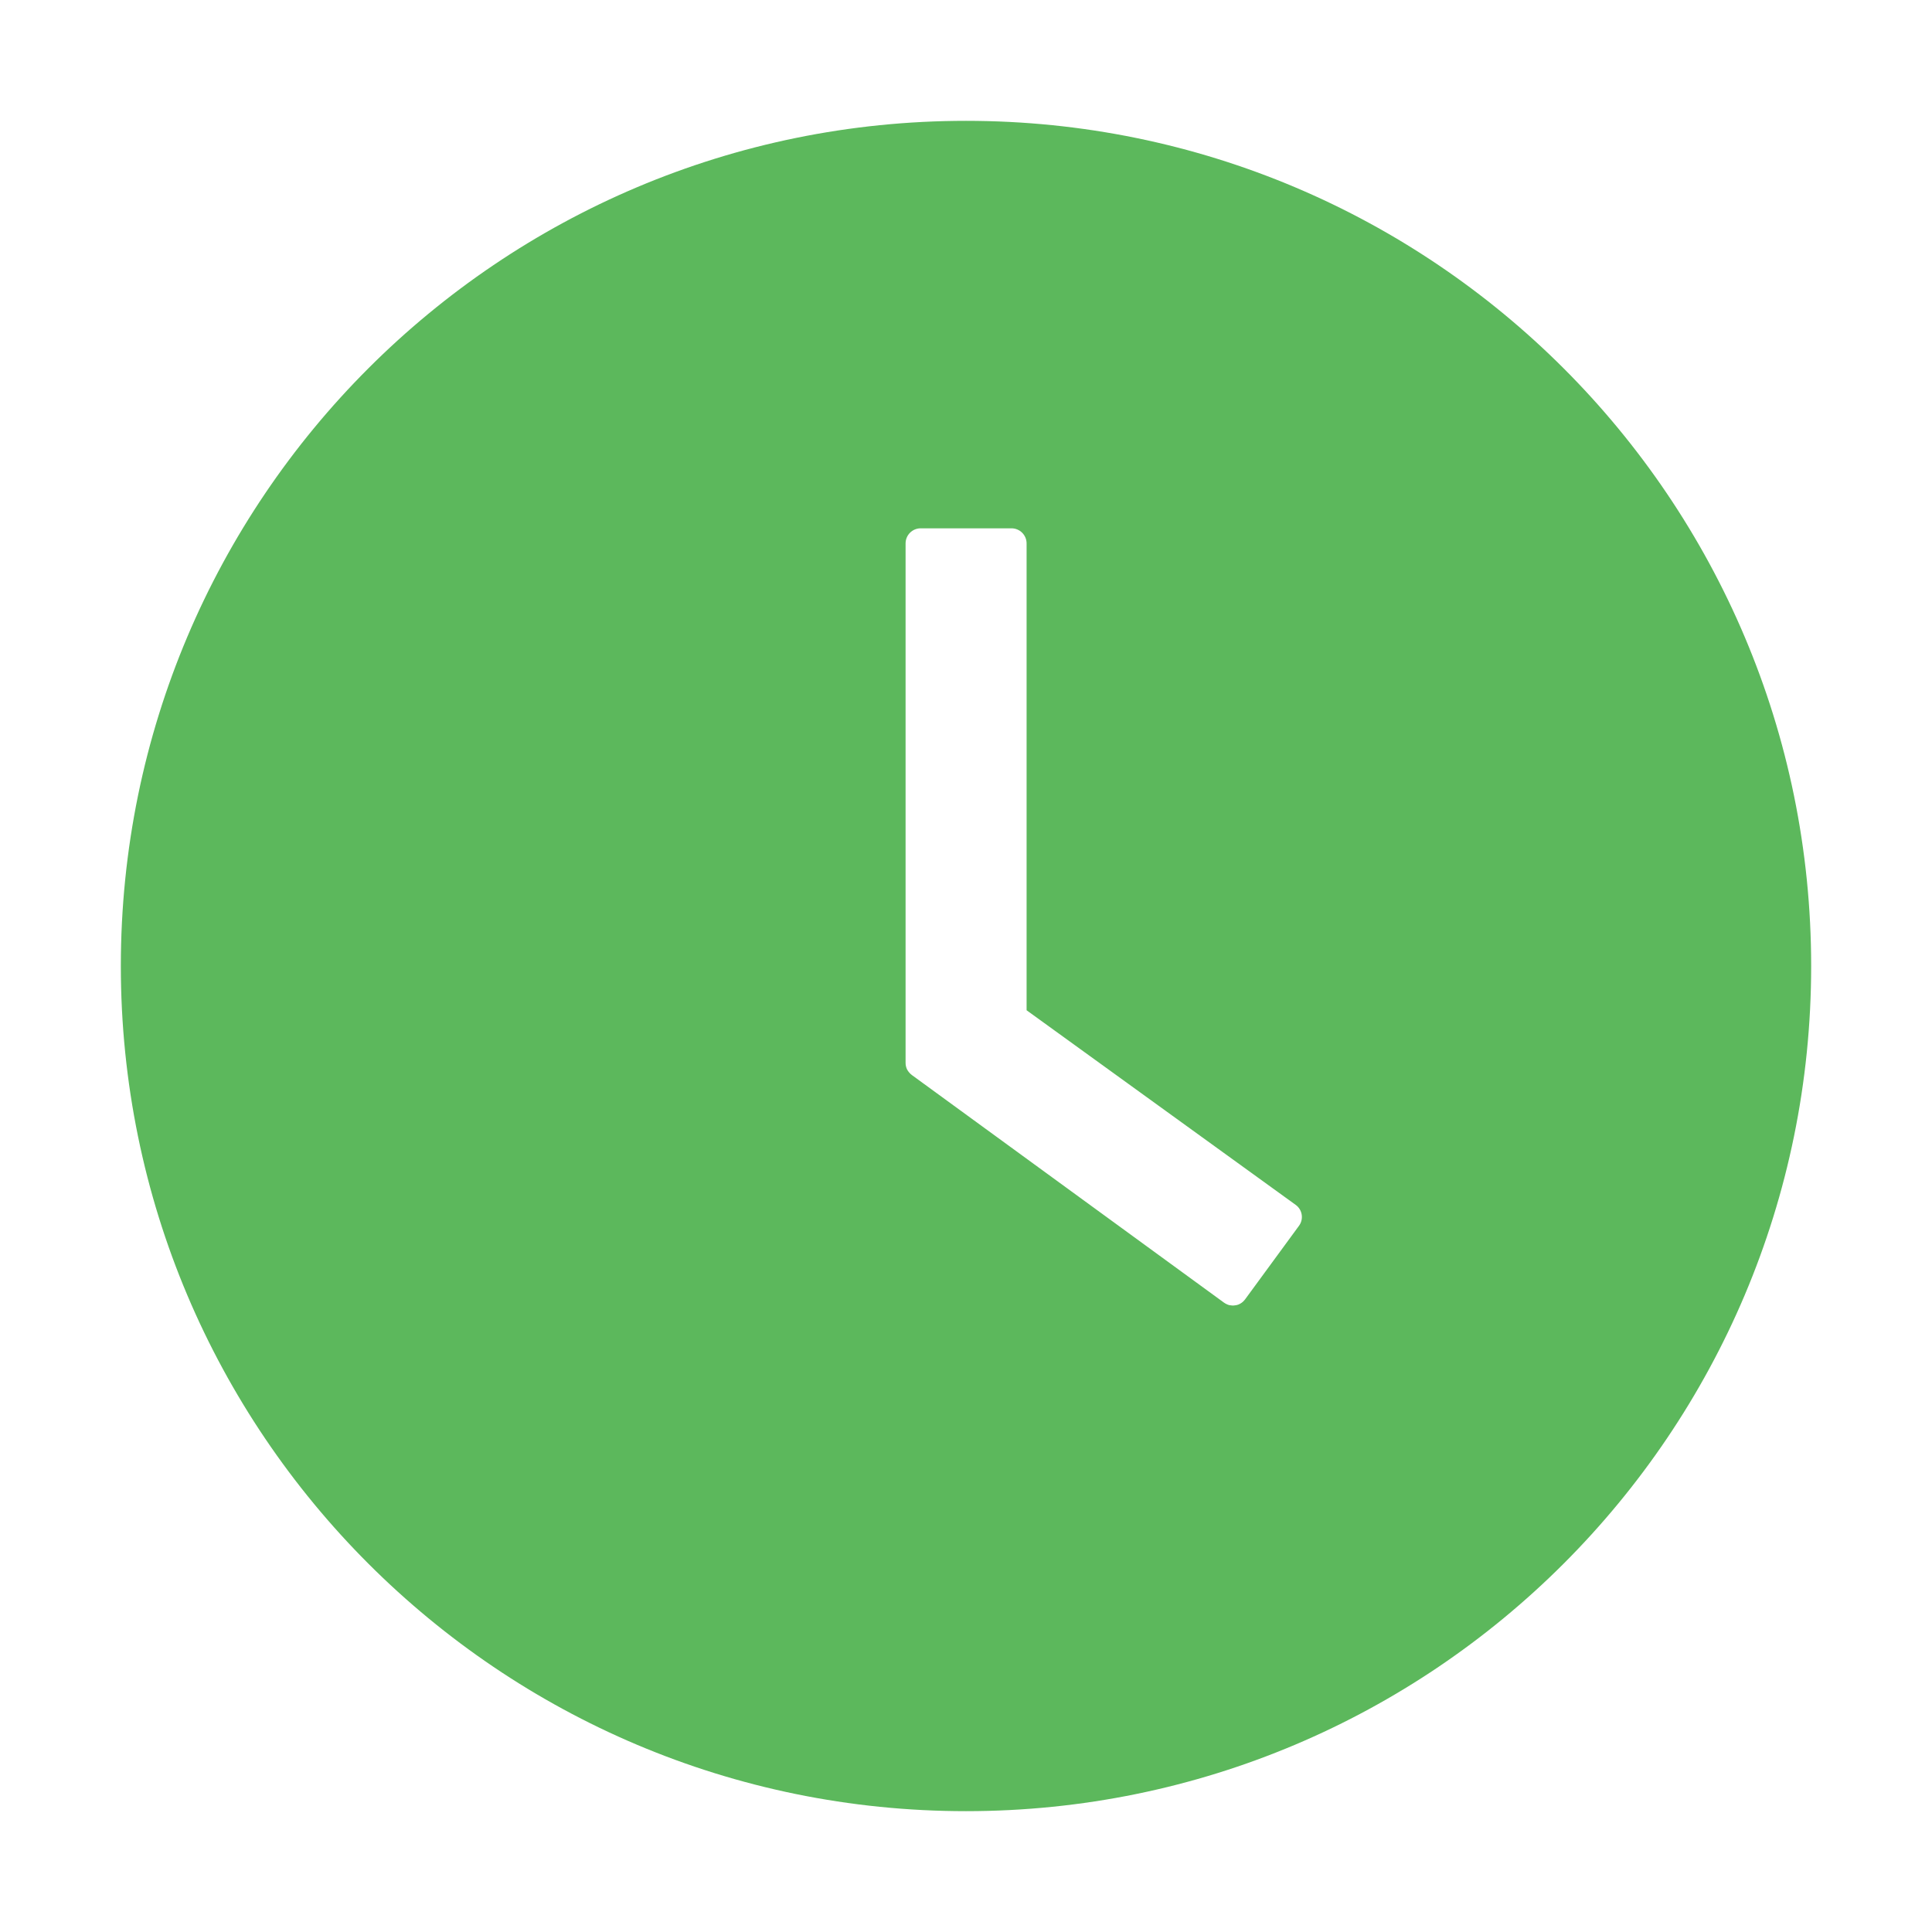 <svg width="11" height="11" viewBox="0 0 11 11" fill="none" xmlns="http://www.w3.org/2000/svg">
<g clip-path="url(#clip0_1_2994)">
<path d="M5.5 0.688C2.842 0.688 0.688 2.842 0.688 5.5C0.688 8.158 2.842 10.312 5.5 10.312C8.158 10.312 10.312 8.158 10.312 5.5C10.312 2.842 8.158 0.688 5.5 0.688ZM7.396 6.979L7.089 7.398C7.082 7.407 7.074 7.415 7.064 7.421C7.054 7.427 7.044 7.431 7.032 7.432C7.021 7.434 7.01 7.433 6.999 7.431C6.988 7.428 6.978 7.423 6.968 7.416L5.192 6.121C5.181 6.113 5.172 6.102 5.165 6.09C5.159 6.078 5.156 6.065 5.156 6.051V3.094C5.156 3.046 5.195 3.008 5.242 3.008H5.759C5.806 3.008 5.845 3.046 5.845 3.094V5.752L7.377 6.86C7.415 6.887 7.424 6.941 7.396 6.979Z" fill="#5CB85C"/>
</g>
<defs>
<clipPath id="clip0_1_2994">
<rect width="11" height="11" fill="white"/>
</clipPath>
</defs>
</svg>
